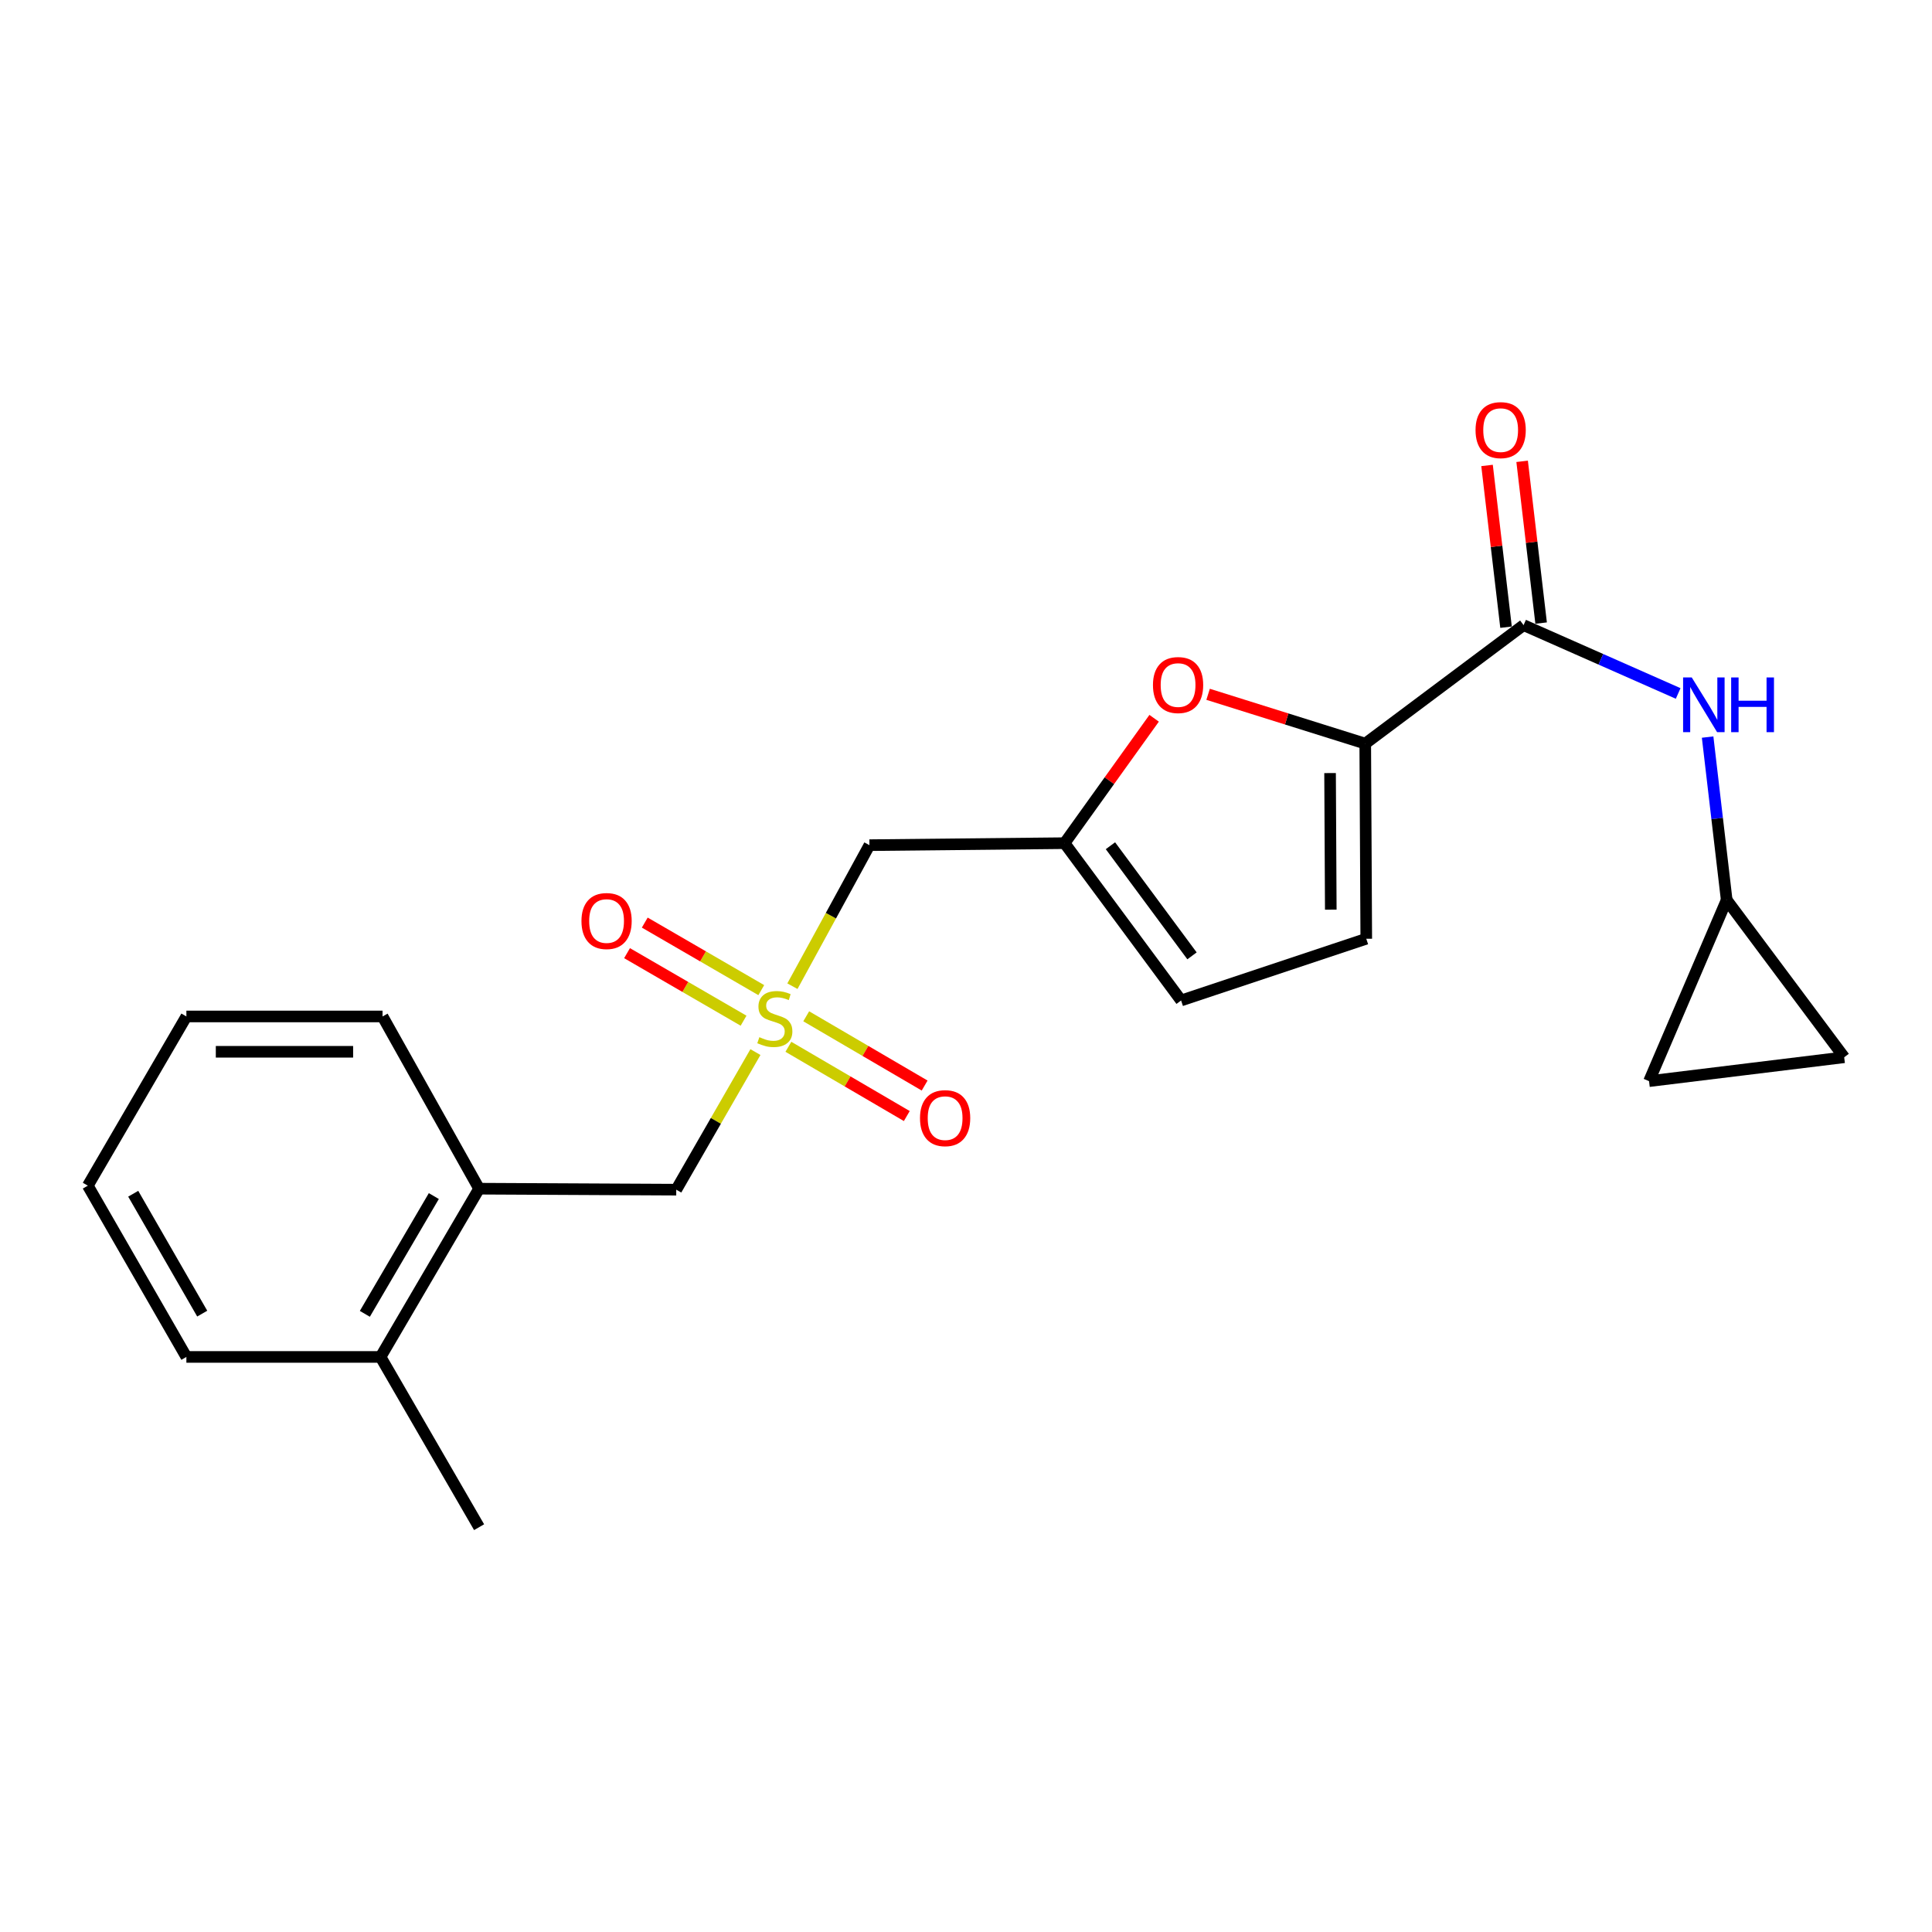 <?xml version='1.0' encoding='iso-8859-1'?>
<svg version='1.1' baseProfile='full'
              xmlns='http://www.w3.org/2000/svg'
                      xmlns:rdkit='http://www.rdkit.org/xml'
                      xmlns:xlink='http://www.w3.org/1999/xlink'
                  xml:space='preserve'
width='1000px' height='1000px' viewBox='0 0 1000 1000'>
<!-- END OF HEADER -->
<rect style='opacity:1.0;fill:#FFFFFF;stroke:none' width='1000' height='1000' x='0' y='0'> </rect>
<path class='bond-4' d='M 410.155,510.448 L 430.086,473.952' style='fill:none;fill-rule:evenodd;stroke:#CCCC00;stroke-width:6px;stroke-linecap:butt;stroke-linejoin:miter;stroke-opacity:1' />
<path class='bond-4' d='M 430.086,473.952 L 450.016,437.457' style='fill:none;fill-rule:evenodd;stroke:#000000;stroke-width:6px;stroke-linecap:butt;stroke-linejoin:miter;stroke-opacity:1' />
<path class='bond-7' d='M 391.013,544.559 L 370.521,580.166' style='fill:none;fill-rule:evenodd;stroke:#CCCC00;stroke-width:6px;stroke-linecap:butt;stroke-linejoin:miter;stroke-opacity:1' />
<path class='bond-7' d='M 370.521,580.166 L 350.029,615.772' style='fill:none;fill-rule:evenodd;stroke:#000000;stroke-width:6px;stroke-linecap:butt;stroke-linejoin:miter;stroke-opacity:1' />
<path class='bond-10' d='M 408.066,541.818 L 438.712,559.741' style='fill:none;fill-rule:evenodd;stroke:#CCCC00;stroke-width:6px;stroke-linecap:butt;stroke-linejoin:miter;stroke-opacity:1' />
<path class='bond-10' d='M 438.712,559.741 L 469.359,577.664' style='fill:none;fill-rule:evenodd;stroke:#FF0000;stroke-width:6px;stroke-linecap:butt;stroke-linejoin:miter;stroke-opacity:1' />
<path class='bond-10' d='M 417.297,526.033 L 447.944,543.956' style='fill:none;fill-rule:evenodd;stroke:#CCCC00;stroke-width:6px;stroke-linecap:butt;stroke-linejoin:miter;stroke-opacity:1' />
<path class='bond-10' d='M 447.944,543.956 L 478.591,561.879' style='fill:none;fill-rule:evenodd;stroke:#FF0000;stroke-width:6px;stroke-linecap:butt;stroke-linejoin:miter;stroke-opacity:1' />
<path class='bond-11' d='M 394.038,512.49 L 363.884,495.01' style='fill:none;fill-rule:evenodd;stroke:#CCCC00;stroke-width:6px;stroke-linecap:butt;stroke-linejoin:miter;stroke-opacity:1' />
<path class='bond-11' d='M 363.884,495.01 L 333.731,477.531' style='fill:none;fill-rule:evenodd;stroke:#FF0000;stroke-width:6px;stroke-linecap:butt;stroke-linejoin:miter;stroke-opacity:1' />
<path class='bond-11' d='M 384.867,528.31 L 354.713,510.831' style='fill:none;fill-rule:evenodd;stroke:#CCCC00;stroke-width:6px;stroke-linecap:butt;stroke-linejoin:miter;stroke-opacity:1' />
<path class='bond-11' d='M 354.713,510.831 L 324.56,493.352' style='fill:none;fill-rule:evenodd;stroke:#FF0000;stroke-width:6px;stroke-linecap:butt;stroke-linejoin:miter;stroke-opacity:1' />
<path class='bond-0' d='M 706.649,384.893 L 665.979,372.132' style='fill:none;fill-rule:evenodd;stroke:#000000;stroke-width:6px;stroke-linecap:butt;stroke-linejoin:miter;stroke-opacity:1' />
<path class='bond-0' d='M 665.979,372.132 L 625.309,359.371' style='fill:none;fill-rule:evenodd;stroke:#FF0000;stroke-width:6px;stroke-linecap:butt;stroke-linejoin:miter;stroke-opacity:1' />
<path class='bond-1' d='M 706.649,384.893 L 788.604,323.571' style='fill:none;fill-rule:evenodd;stroke:#000000;stroke-width:6px;stroke-linecap:butt;stroke-linejoin:miter;stroke-opacity:1' />
<path class='bond-22' d='M 706.649,384.893 L 707.178,485.896' style='fill:none;fill-rule:evenodd;stroke:#000000;stroke-width:6px;stroke-linecap:butt;stroke-linejoin:miter;stroke-opacity:1' />
<path class='bond-22' d='M 688.442,400.139 L 688.812,470.841' style='fill:none;fill-rule:evenodd;stroke:#000000;stroke-width:6px;stroke-linecap:butt;stroke-linejoin:miter;stroke-opacity:1' />
<path class='bond-6' d='M 788.604,323.571 L 828.61,341.253' style='fill:none;fill-rule:evenodd;stroke:#000000;stroke-width:6px;stroke-linecap:butt;stroke-linejoin:miter;stroke-opacity:1' />
<path class='bond-6' d='M 828.61,341.253 L 868.617,358.934' style='fill:none;fill-rule:evenodd;stroke:#0000FF;stroke-width:6px;stroke-linecap:butt;stroke-linejoin:miter;stroke-opacity:1' />
<path class='bond-15' d='M 797.685,322.505 L 792.768,280.644' style='fill:none;fill-rule:evenodd;stroke:#000000;stroke-width:6px;stroke-linecap:butt;stroke-linejoin:miter;stroke-opacity:1' />
<path class='bond-15' d='M 792.768,280.644 L 787.851,238.784' style='fill:none;fill-rule:evenodd;stroke:#FF0000;stroke-width:6px;stroke-linecap:butt;stroke-linejoin:miter;stroke-opacity:1' />
<path class='bond-15' d='M 779.523,324.638 L 774.606,282.778' style='fill:none;fill-rule:evenodd;stroke:#000000;stroke-width:6px;stroke-linecap:butt;stroke-linejoin:miter;stroke-opacity:1' />
<path class='bond-15' d='M 774.606,282.778 L 769.69,240.917' style='fill:none;fill-rule:evenodd;stroke:#FF0000;stroke-width:6px;stroke-linecap:butt;stroke-linejoin:miter;stroke-opacity:1' />
<path class='bond-2' d='M 597.378,371.776 L 574.199,404.098' style='fill:none;fill-rule:evenodd;stroke:#FF0000;stroke-width:6px;stroke-linecap:butt;stroke-linejoin:miter;stroke-opacity:1' />
<path class='bond-2' d='M 574.199,404.098 L 551.02,436.42' style='fill:none;fill-rule:evenodd;stroke:#000000;stroke-width:6px;stroke-linecap:butt;stroke-linejoin:miter;stroke-opacity:1' />
<path class='bond-3' d='M 551.02,436.42 L 450.016,437.457' style='fill:none;fill-rule:evenodd;stroke:#000000;stroke-width:6px;stroke-linecap:butt;stroke-linejoin:miter;stroke-opacity:1' />
<path class='bond-8' d='M 551.02,436.42 L 611.335,517.847' style='fill:none;fill-rule:evenodd;stroke:#000000;stroke-width:6px;stroke-linecap:butt;stroke-linejoin:miter;stroke-opacity:1' />
<path class='bond-8' d='M 574.762,437.75 L 616.982,494.748' style='fill:none;fill-rule:evenodd;stroke:#000000;stroke-width:6px;stroke-linecap:butt;stroke-linejoin:miter;stroke-opacity:1' />
<path class='bond-5' d='M 707.178,485.896 L 611.335,517.847' style='fill:none;fill-rule:evenodd;stroke:#000000;stroke-width:6px;stroke-linecap:butt;stroke-linejoin:miter;stroke-opacity:1' />
<path class='bond-9' d='M 883.862,381.511 L 888.797,423.671' style='fill:none;fill-rule:evenodd;stroke:#0000FF;stroke-width:6px;stroke-linecap:butt;stroke-linejoin:miter;stroke-opacity:1' />
<path class='bond-9' d='M 888.797,423.671 L 893.732,465.831' style='fill:none;fill-rule:evenodd;stroke:#000000;stroke-width:6px;stroke-linecap:butt;stroke-linejoin:miter;stroke-opacity:1' />
<path class='bond-12' d='M 350.029,615.772 L 247.979,615.264' style='fill:none;fill-rule:evenodd;stroke:#000000;stroke-width:6px;stroke-linecap:butt;stroke-linejoin:miter;stroke-opacity:1' />
<path class='bond-13' d='M 893.732,465.831 L 853.542,559.601' style='fill:none;fill-rule:evenodd;stroke:#000000;stroke-width:6px;stroke-linecap:butt;stroke-linejoin:miter;stroke-opacity:1' />
<path class='bond-14' d='M 893.732,465.831 L 954.545,547.238' style='fill:none;fill-rule:evenodd;stroke:#000000;stroke-width:6px;stroke-linecap:butt;stroke-linejoin:miter;stroke-opacity:1' />
<path class='bond-16' d='M 247.979,615.264 L 196.97,702.349' style='fill:none;fill-rule:evenodd;stroke:#000000;stroke-width:6px;stroke-linecap:butt;stroke-linejoin:miter;stroke-opacity:1' />
<path class='bond-16' d='M 224.549,619.084 L 188.842,680.044' style='fill:none;fill-rule:evenodd;stroke:#000000;stroke-width:6px;stroke-linecap:butt;stroke-linejoin:miter;stroke-opacity:1' />
<path class='bond-17' d='M 247.979,615.264 L 198.006,526.116' style='fill:none;fill-rule:evenodd;stroke:#000000;stroke-width:6px;stroke-linecap:butt;stroke-linejoin:miter;stroke-opacity:1' />
<path class='bond-24' d='M 853.542,559.601 L 954.545,547.238' style='fill:none;fill-rule:evenodd;stroke:#000000;stroke-width:6px;stroke-linecap:butt;stroke-linejoin:miter;stroke-opacity:1' />
<path class='bond-18' d='M 196.97,702.349 L 247.979,790.47' style='fill:none;fill-rule:evenodd;stroke:#000000;stroke-width:6px;stroke-linecap:butt;stroke-linejoin:miter;stroke-opacity:1' />
<path class='bond-19' d='M 196.97,702.349 L 96.474,702.349' style='fill:none;fill-rule:evenodd;stroke:#000000;stroke-width:6px;stroke-linecap:butt;stroke-linejoin:miter;stroke-opacity:1' />
<path class='bond-20' d='M 198.006,526.116 L 96.474,526.116' style='fill:none;fill-rule:evenodd;stroke:#000000;stroke-width:6px;stroke-linecap:butt;stroke-linejoin:miter;stroke-opacity:1' />
<path class='bond-20' d='M 182.776,544.403 L 111.704,544.403' style='fill:none;fill-rule:evenodd;stroke:#000000;stroke-width:6px;stroke-linecap:butt;stroke-linejoin:miter;stroke-opacity:1' />
<path class='bond-23' d='M 96.474,702.349 L 45.455,613.699' style='fill:none;fill-rule:evenodd;stroke:#000000;stroke-width:6px;stroke-linecap:butt;stroke-linejoin:miter;stroke-opacity:1' />
<path class='bond-23' d='M 104.671,679.93 L 68.957,617.875' style='fill:none;fill-rule:evenodd;stroke:#000000;stroke-width:6px;stroke-linecap:butt;stroke-linejoin:miter;stroke-opacity:1' />
<path class='bond-21' d='M 96.474,526.116 L 45.455,613.699' style='fill:none;fill-rule:evenodd;stroke:#000000;stroke-width:6px;stroke-linecap:butt;stroke-linejoin:miter;stroke-opacity:1' />
<path  class='atom-0' d='M 393.049 536.842
Q 393.369 536.962, 394.689 537.522
Q 396.009 538.082, 397.449 538.442
Q 398.929 538.762, 400.369 538.762
Q 403.049 538.762, 404.609 537.482
Q 406.169 536.162, 406.169 533.882
Q 406.169 532.322, 405.369 531.362
Q 404.609 530.402, 403.409 529.882
Q 402.209 529.362, 400.209 528.762
Q 397.689 528.002, 396.169 527.282
Q 394.689 526.562, 393.609 525.042
Q 392.569 523.522, 392.569 520.962
Q 392.569 517.402, 394.969 515.202
Q 397.409 513.002, 402.209 513.002
Q 405.489 513.002, 409.209 514.562
L 408.289 517.642
Q 404.889 516.242, 402.329 516.242
Q 399.569 516.242, 398.049 517.402
Q 396.529 518.522, 396.569 520.482
Q 396.569 522.002, 397.329 522.922
Q 398.129 523.842, 399.249 524.362
Q 400.409 524.882, 402.329 525.482
Q 404.889 526.282, 406.409 527.082
Q 407.929 527.882, 409.009 529.522
Q 410.129 531.122, 410.129 533.882
Q 410.129 537.802, 407.489 539.922
Q 404.889 542.002, 400.529 542.002
Q 398.009 542.002, 396.089 541.442
Q 394.209 540.922, 391.969 540.002
L 393.049 536.842
' fill='#CCCC00'/>
<path  class='atom-3' d='M 596.771 354.576
Q 596.771 347.776, 600.131 343.976
Q 603.491 340.176, 609.771 340.176
Q 616.051 340.176, 619.411 343.976
Q 622.771 347.776, 622.771 354.576
Q 622.771 361.456, 619.371 365.376
Q 615.971 369.256, 609.771 369.256
Q 603.531 369.256, 600.131 365.376
Q 596.771 361.496, 596.771 354.576
M 609.771 366.056
Q 614.091 366.056, 616.411 363.176
Q 618.771 360.256, 618.771 354.576
Q 618.771 349.016, 616.411 346.216
Q 614.091 343.376, 609.771 343.376
Q 605.451 343.376, 603.091 346.176
Q 600.771 348.976, 600.771 354.576
Q 600.771 360.296, 603.091 363.176
Q 605.451 366.056, 609.771 366.056
' fill='#FF0000'/>
<path  class='atom-7' d='M 875.647 350.648
L 884.927 365.648
Q 885.847 367.128, 887.327 369.808
Q 888.807 372.488, 888.887 372.648
L 888.887 350.648
L 892.647 350.648
L 892.647 378.968
L 888.767 378.968
L 878.807 362.568
Q 877.647 360.648, 876.407 358.448
Q 875.207 356.248, 874.847 355.568
L 874.847 378.968
L 871.167 378.968
L 871.167 350.648
L 875.647 350.648
' fill='#0000FF'/>
<path  class='atom-7' d='M 896.047 350.648
L 899.887 350.648
L 899.887 362.688
L 914.367 362.688
L 914.367 350.648
L 918.207 350.648
L 918.207 378.968
L 914.367 378.968
L 914.367 365.888
L 899.887 365.888
L 899.887 378.968
L 896.047 378.968
L 896.047 350.648
' fill='#0000FF'/>
<path  class='atom-11' d='M 476.191 578.75
Q 476.191 571.95, 479.551 568.15
Q 482.911 564.35, 489.191 564.35
Q 495.471 564.35, 498.831 568.15
Q 502.191 571.95, 502.191 578.75
Q 502.191 585.63, 498.791 589.55
Q 495.391 593.43, 489.191 593.43
Q 482.951 593.43, 479.551 589.55
Q 476.191 585.67, 476.191 578.75
M 489.191 590.23
Q 493.511 590.23, 495.831 587.35
Q 498.191 584.43, 498.191 578.75
Q 498.191 573.19, 495.831 570.39
Q 493.511 567.55, 489.191 567.55
Q 484.871 567.55, 482.511 570.35
Q 480.191 573.15, 480.191 578.75
Q 480.191 584.47, 482.511 587.35
Q 484.871 590.23, 489.191 590.23
' fill='#FF0000'/>
<path  class='atom-12' d='M 300.964 476.721
Q 300.964 469.921, 304.324 466.121
Q 307.684 462.321, 313.964 462.321
Q 320.244 462.321, 323.604 466.121
Q 326.964 469.921, 326.964 476.721
Q 326.964 483.601, 323.564 487.521
Q 320.164 491.401, 313.964 491.401
Q 307.724 491.401, 304.324 487.521
Q 300.964 483.641, 300.964 476.721
M 313.964 488.201
Q 318.284 488.201, 320.604 485.321
Q 322.964 482.401, 322.964 476.721
Q 322.964 471.161, 320.604 468.361
Q 318.284 465.521, 313.964 465.521
Q 309.644 465.521, 307.284 468.321
Q 304.964 471.121, 304.964 476.721
Q 304.964 482.441, 307.284 485.321
Q 309.644 488.201, 313.964 488.201
' fill='#FF0000'/>
<path  class='atom-16' d='M 763.738 222.628
Q 763.738 215.828, 767.098 212.028
Q 770.458 208.228, 776.738 208.228
Q 783.018 208.228, 786.378 212.028
Q 789.738 215.828, 789.738 222.628
Q 789.738 229.508, 786.338 233.428
Q 782.938 237.308, 776.738 237.308
Q 770.498 237.308, 767.098 233.428
Q 763.738 229.548, 763.738 222.628
M 776.738 234.108
Q 781.058 234.108, 783.378 231.228
Q 785.738 228.308, 785.738 222.628
Q 785.738 217.068, 783.378 214.268
Q 781.058 211.428, 776.738 211.428
Q 772.418 211.428, 770.058 214.228
Q 767.738 217.028, 767.738 222.628
Q 767.738 228.348, 770.058 231.228
Q 772.418 234.108, 776.738 234.108
' fill='#FF0000'/>
</svg>
